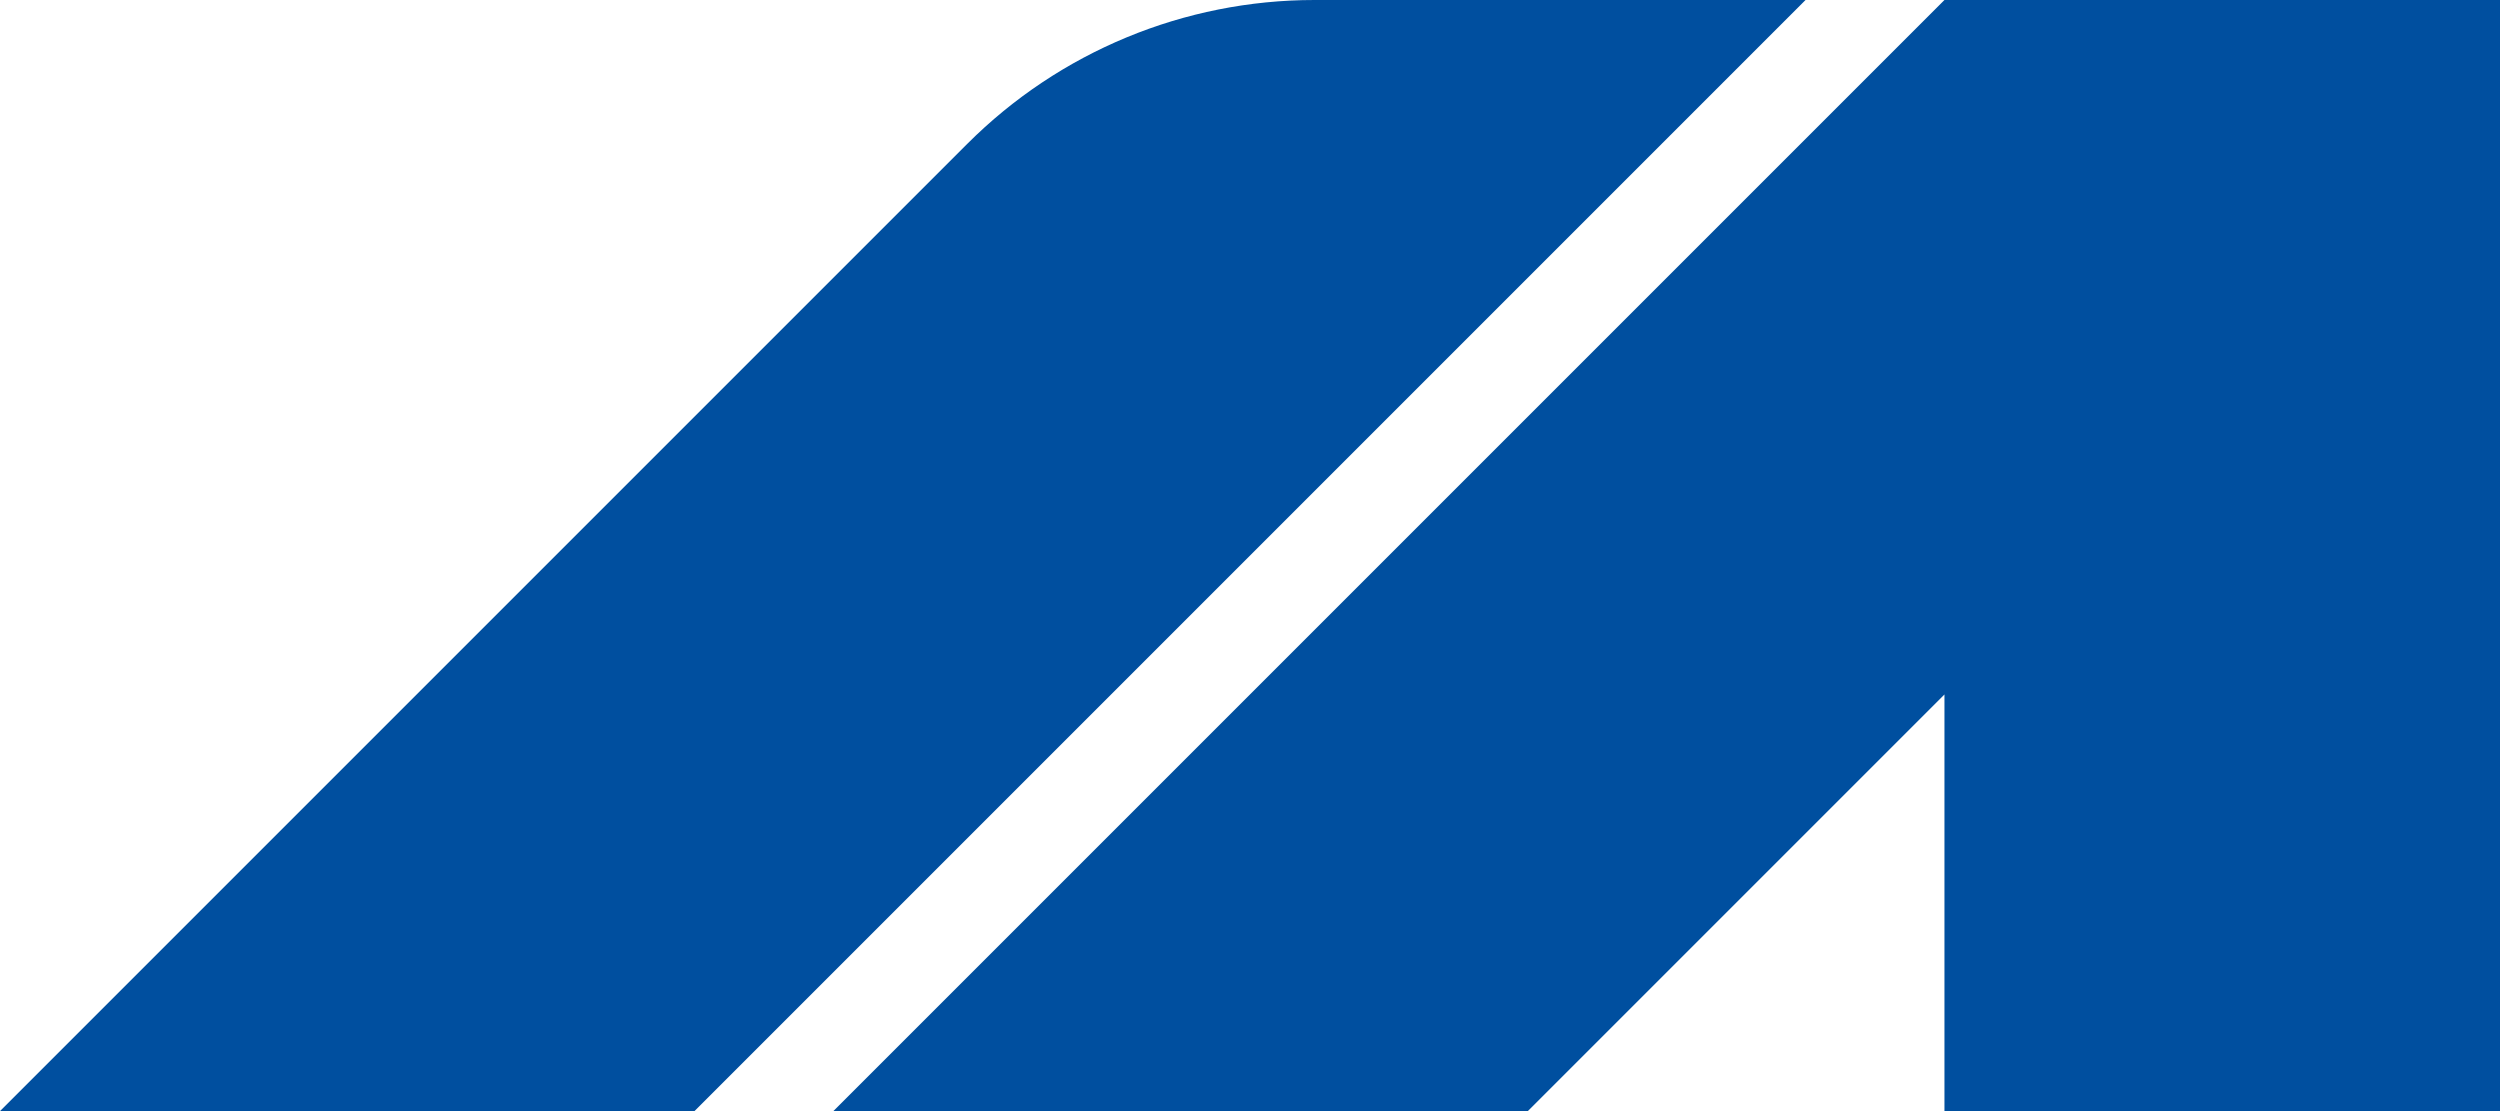 <svg id="Layer_1" xmlns="http://www.w3.org/2000/svg" viewBox="0 0 600 266.67"><path d="M166.67,266.67H0L232.15,34.52C254.25,12.42,284.23,0,315.48,0h117.85L166.67,266.67ZM600,0h-133.33S200,266.67,200,266.67h166.67l100-100v100h133.33V0Z" style="fill:#004f9f;"/></svg>